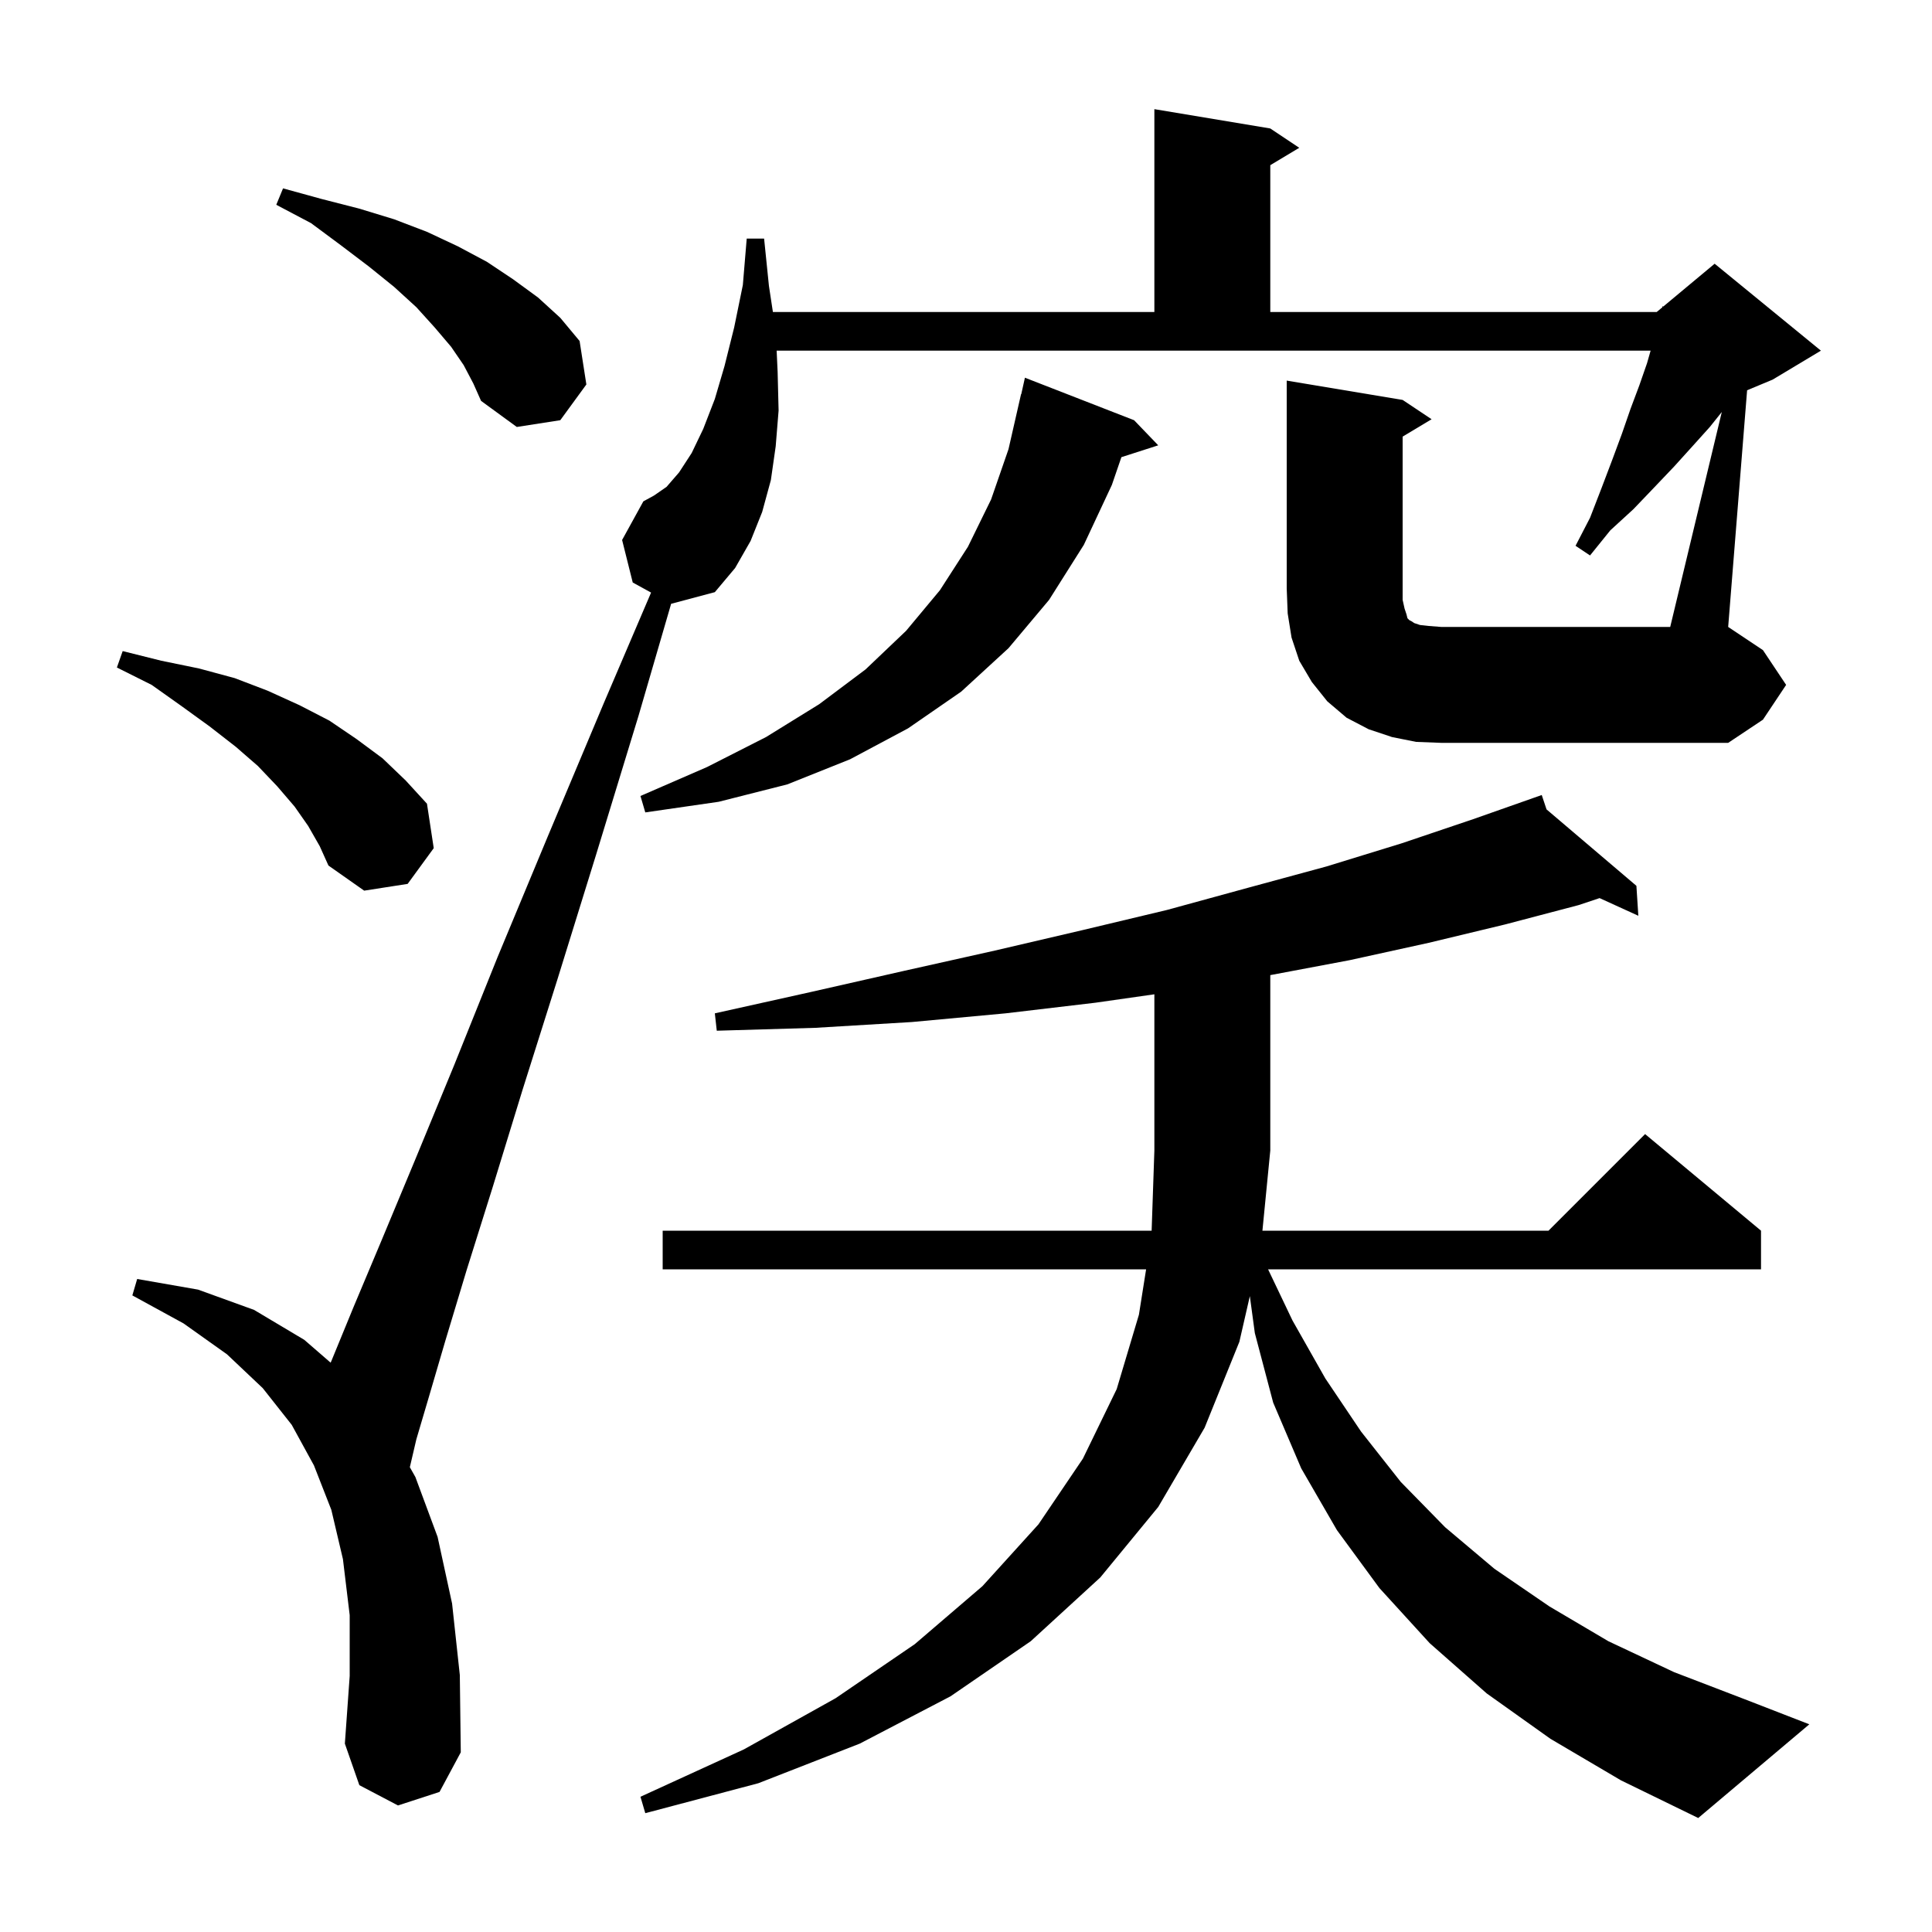 <svg xmlns="http://www.w3.org/2000/svg" xmlns:xlink="http://www.w3.org/1999/xlink" version="1.1" baseProfile="full" viewBox="0 0 200 200" width="200" height="200"><g fill="currentColor"><path d="M 160.5 180.0 L 153.9 175.3 L 148.0 170.1 L 142.8 164.4 L 138.4 158.4 L 134.7 152.0 L 131.8 145.2 L 129.9 138.0 L 129.383 134.174 L 128.3 138.9 L 124.7 147.8 L 119.9 156.0 L 113.9 163.3 L 106.7 169.9 L 98.4 175.6 L 89.0 180.5 L 78.5 184.6 L 66.8 187.7 L 66.3 186.0 L 77.0 181.1 L 86.5 175.8 L 94.7 170.2 L 101.7 164.2 L 107.5 157.8 L 112.1 151.0 L 115.6 143.8 L 117.9 136.1 L 118.645 131.4 L 68.6 131.4 L 68.6 127.4 L 119.217 127.4 L 119.5 119.1 L 119.5 102.929 L 113.4 103.8 L 104.1 104.9 L 94.4 105.8 L 84.4 106.4 L 74.2 106.7 L 74.0 104.9 L 83.9 102.7 L 93.6 100.5 L 103.0 98.4 L 112.0 96.3 L 120.8 94.2 L 129.2 91.9 L 137.3 89.7 L 145.1 87.3 L 152.5 84.8 L 158.706 82.615 L 158.7 82.6 L 158.714 82.612 L 159.6 82.3 L 160.096 83.787 L 169.4 91.7 L 169.6 94.8 L 165.588 92.971 L 163.4 93.7 L 155.8 95.7 L 147.9 97.6 L 139.7 99.4 L 131.5 100.944 L 131.5 119.1 L 130.686 127.4 L 160.3 127.4 L 170.3 117.4 L 182.3 127.4 L 182.3 131.4 L 131.272 131.4 L 133.8 136.7 L 137.2 142.7 L 140.9 148.2 L 145.0 153.4 L 149.6 158.1 L 154.7 162.4 L 160.4 166.3 L 166.5 169.9 L 173.3 173.1 L 180.6 175.9 L 187.3 178.5 L 175.8 188.2 L 167.8 184.3 Z M 31.9 85.5 L 30.5 83.5 L 28.7 81.4 L 26.7 79.3 L 24.4 77.3 L 21.7 75.2 L 18.8 73.1 L 15.7 70.9 L 12.1 69.1 L 12.7 67.4 L 16.7 68.4 L 20.6 69.2 L 24.3 70.2 L 27.7 71.5 L 31.0 73.0 L 34.1 74.6 L 36.9 76.5 L 39.6 78.5 L 42.0 80.8 L 44.2 83.2 L 44.9 87.8 L 42.2 91.5 L 37.7 92.2 L 34.0 89.6 L 33.1 87.6 Z M 117.4 43.5 L 119.9 46.1 L 116.087 47.326 L 115.1 50.2 L 112.2 56.4 L 108.6 62.1 L 104.4 67.1 L 99.5 71.6 L 94.0 75.4 L 88.0 78.6 L 81.5 81.2 L 74.4 83.0 L 66.8 84.1 L 66.3 82.4 L 73.2 79.4 L 79.3 76.3 L 84.8 72.9 L 89.6 69.3 L 93.8 65.3 L 97.3 61.1 L 100.2 56.6 L 102.6 51.7 L 104.4 46.5 L 105.7 40.8 L 105.721 40.805 L 106.1 39.1 Z M 146.6 76.8 L 144.1 76.3 L 141.7 75.5 L 139.4 74.3 L 137.4 72.6 L 135.8 70.6 L 134.5 68.4 L 133.7 66.0 L 133.3 63.5 L 133.2 60.9 L 133.2 39.4 L 145.2 41.4 L 148.2 43.4 L 145.2 45.2 L 145.2 62.1 L 145.4 63.0 L 145.6 63.6 L 145.7 64.0 L 145.9 64.2 L 146.1 64.3 L 146.4 64.5 L 147.0 64.7 L 147.9 64.8 L 149.2 64.9 L 172.9 64.9 L 178.24 42.65 L 177.0 44.2 L 175.2 46.2 L 173.3 48.3 L 171.3 50.4 L 169.1 52.7 L 166.7 54.9 L 164.6 57.5 L 163.1 56.5 L 164.6 53.6 L 165.8 50.5 L 166.9 47.6 L 167.9 44.9 L 168.8 42.3 L 169.7 39.9 L 170.5 37.6 L 170.871 36.3 L 80.398 36.3 L 80.5 38.5 L 80.6 42.5 L 80.3 46.2 L 79.8 49.7 L 78.9 53.0 L 77.7 56.0 L 76.1 58.8 L 74.0 61.3 L 69.5 62.5 L 69.48 62.489 L 66.1 74.1 L 61.7 88.5 L 57.7 101.4 L 54.1 112.8 L 51.0 122.9 L 48.3 131.5 L 46.1 138.8 L 44.4 144.6 L 43.1 149.0 L 42.427 151.884 L 43.0 152.9 L 45.3 159.1 L 46.8 166.0 L 47.6 173.4 L 47.7 181.4 L 45.5 185.5 L 41.2 186.9 L 37.2 184.8 L 35.7 180.5 L 36.2 173.5 L 36.2 167.2 L 35.5 161.4 L 34.3 156.3 L 32.5 151.7 L 30.2 147.5 L 27.2 143.7 L 23.5 140.2 L 19.0 137.0 L 13.7 134.1 L 14.2 132.4 L 20.5 133.5 L 26.3 135.6 L 31.5 138.7 L 34.226 141.063 L 34.3 140.9 L 36.6 135.3 L 39.5 128.4 L 43.0 120.0 L 47.0 110.3 L 51.5 99.1 L 56.7 86.6 L 62.5 72.8 L 67.399 61.344 L 65.5 60.3 L 64.4 55.9 L 66.6 51.9 L 67.7 51.3 L 69.0 50.4 L 70.3 48.9 L 71.6 46.9 L 72.8 44.4 L 74.0 41.3 L 75.0 37.9 L 76.0 33.9 L 76.9 29.5 L 77.3 24.7 L 79.1 24.7 L 79.6 29.6 L 80.011 32.3 L 119.5 32.3 L 119.5 11.3 L 131.5 13.3 L 134.5 15.3 L 131.5 17.1 L 131.5 32.3 L 171.5 32.3 L 172.073 31.823 L 172.1 31.7 L 172.176 31.737 L 177.5 27.3 L 188.5 36.3 L 183.5 39.3 L 180.86 40.4 L 178.9 64.9 L 182.5 67.3 L 184.9 70.9 L 182.5 74.5 L 178.9 76.9 L 149.2 76.9 Z M 48.0 37.8 L 46.7 35.9 L 45.0 33.9 L 43.1 31.8 L 40.8 29.7 L 38.2 27.6 L 35.3 25.4 L 32.2 23.1 L 28.6 21.2 L 29.3 19.5 L 33.3 20.6 L 37.2 21.6 L 40.8 22.7 L 44.2 24.0 L 47.4 25.5 L 50.4 27.1 L 53.1 28.9 L 55.7 30.8 L 58.0 32.9 L 60.0 35.3 L 60.7 39.8 L 58.0 43.5 L 53.5 44.2 L 49.8 41.5 L 49.0 39.7 Z "/></g></svg>